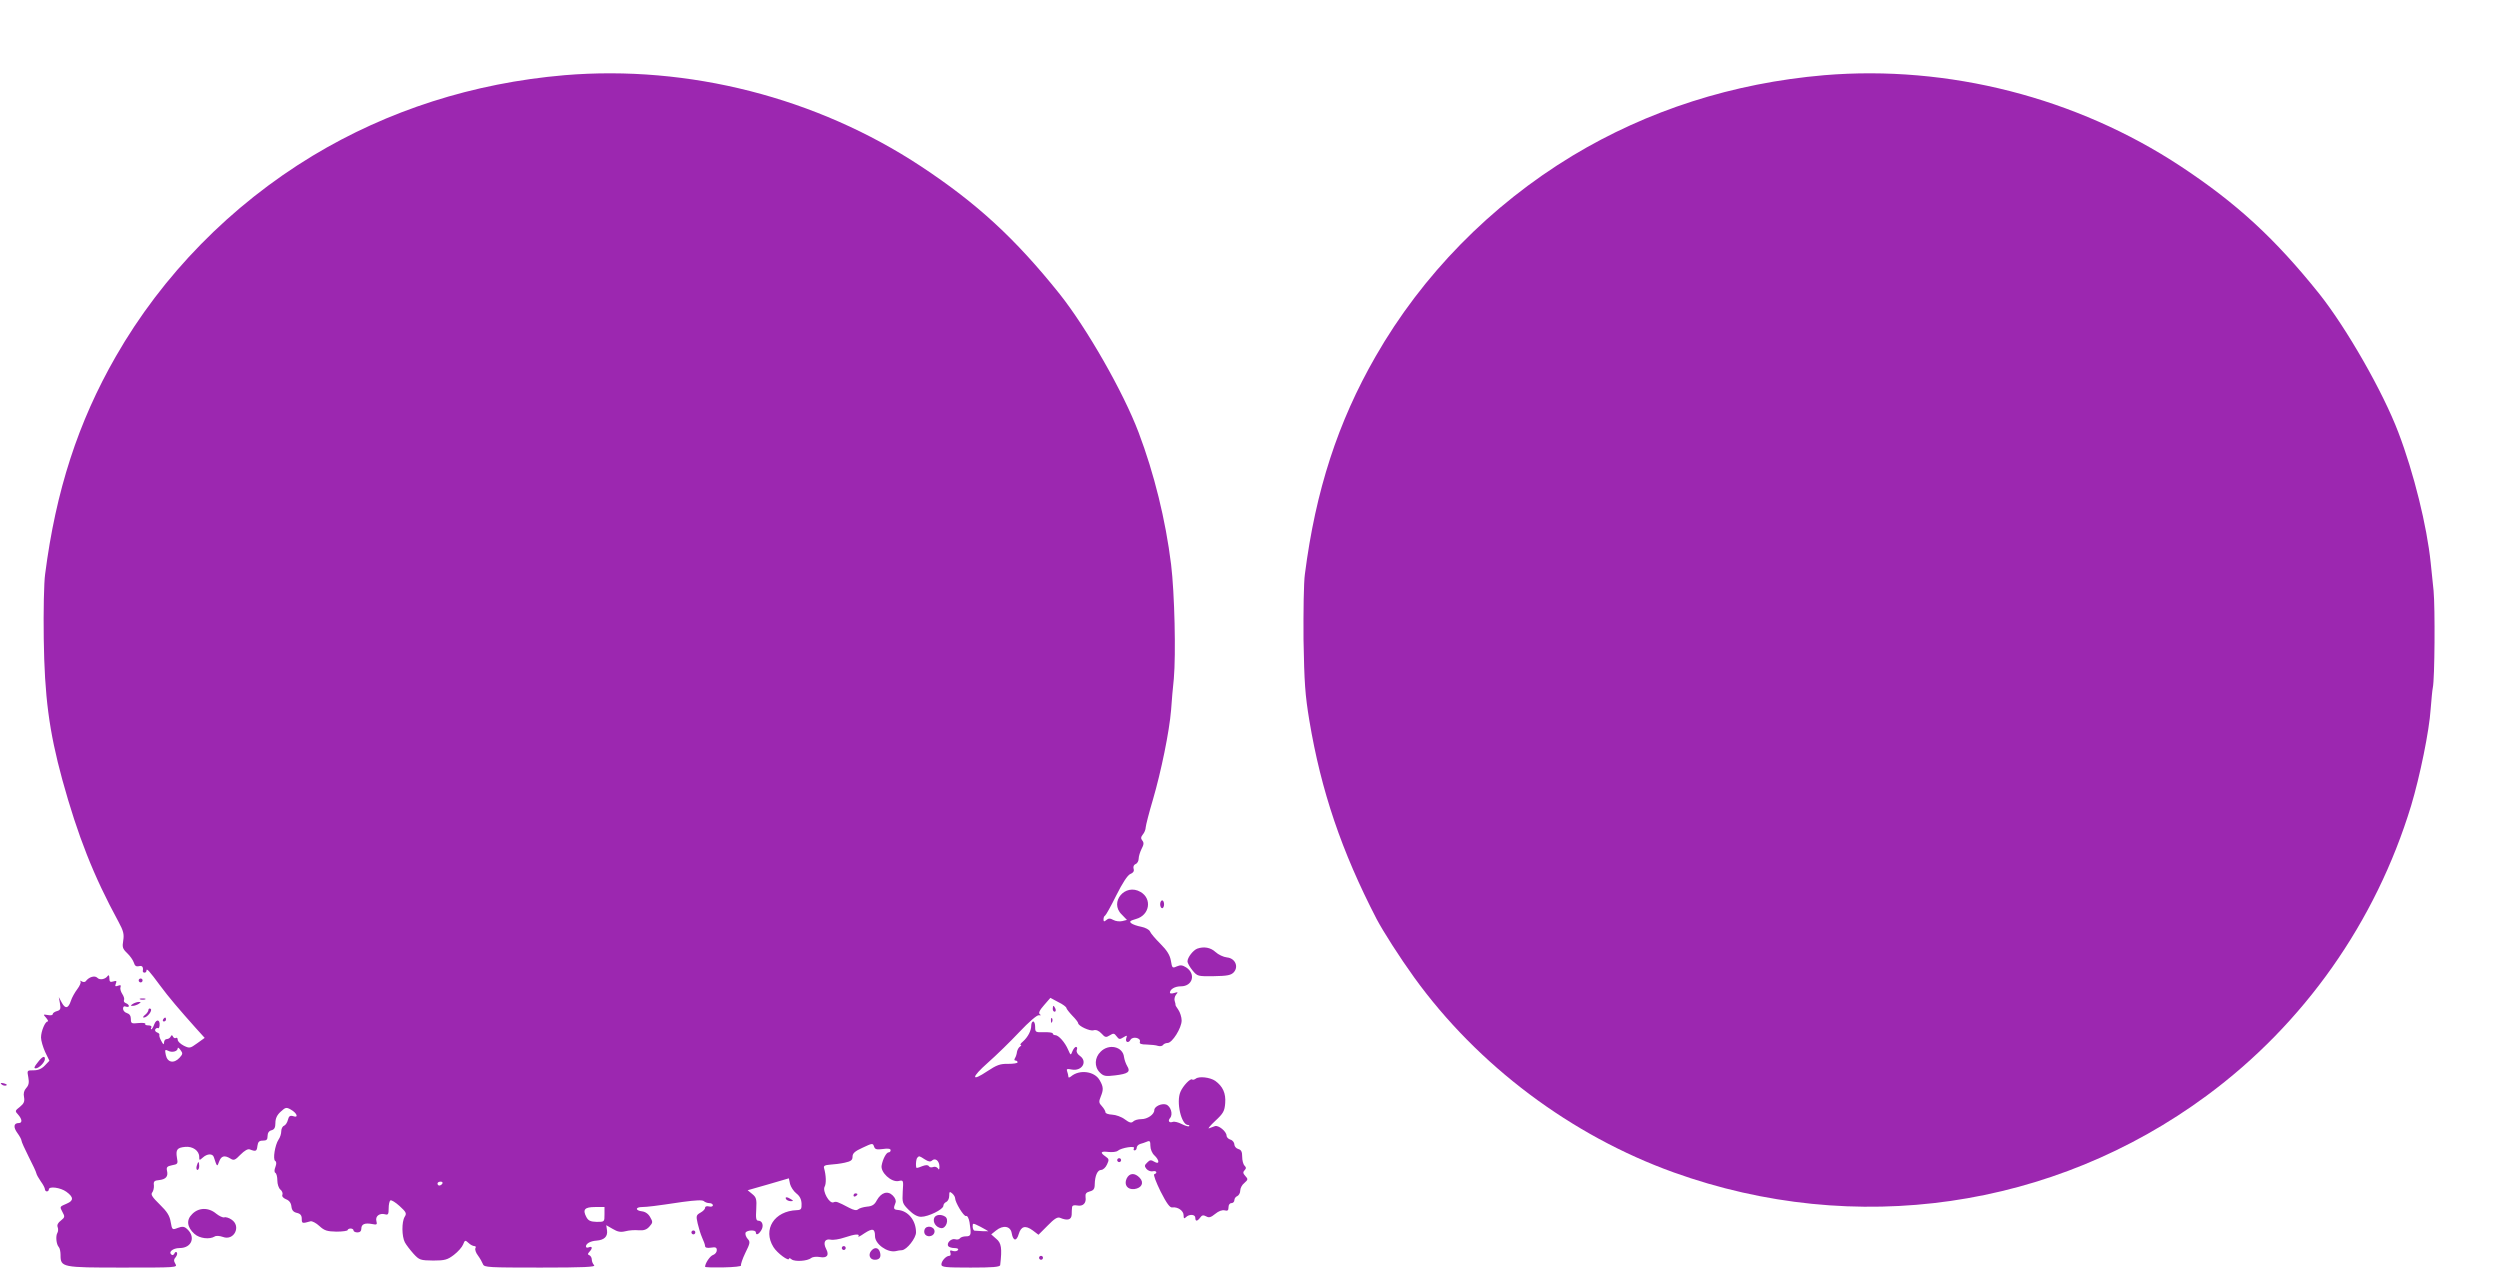 <?xml version="1.0" standalone="no"?>
<!DOCTYPE svg PUBLIC "-//W3C//DTD SVG 20010904//EN"
 "http://www.w3.org/TR/2001/REC-SVG-20010904/DTD/svg10.dtd">
<svg version="1.0" xmlns="http://www.w3.org/2000/svg"
 width="1280pt" height="649pt" viewBox="0 0 1280 649"
 preserveAspectRatio="xMidYMid meet">
<g transform="translate(0,649) scale(0.1,-0.1)"
fill="#9c27b0" stroke="none">
<path d="M2890 6105 c-467 -40 -904 -180 -1290 -413 -419 -254 -768 -610
-1007 -1027 -193 -336 -307 -687 -362 -1115 -6 -41 -9 -190 -7 -330 4 -295 27
-473 95 -722 79 -287 160 -493 288 -728 25 -46 29 -63 24 -95 -6 -35 -3 -43
20 -65 15 -14 30 -36 34 -48 5 -17 12 -22 26 -19 17 5 24 -4 20 -25 0 -5 4 -8
9 -8 6 0 10 5 10 11 0 14 15 -3 69 -76 45 -61 99 -124 182 -217 l47 -52 -39
-28 c-36 -26 -39 -26 -68 -12 -17 9 -31 22 -31 30 0 8 -4 13 -9 10 -5 -4 -12
0 -15 6 -5 10 -7 10 -12 1 -3 -7 -12 -13 -20 -13 -8 0 -14 -8 -14 -17 -1 -14
-4 -12 -14 7 -8 14 -12 28 -10 31 2 4 -3 10 -12 13 -8 3 -12 10 -9 16 4 6 10
8 14 6 4 -3 7 4 8 14 3 30 -16 34 -27 6 -5 -14 -12 -26 -15 -26 -4 0 -3 4 0
10 3 5 -3 10 -15 10 -12 0 -19 3 -16 8 2 4 -13 6 -35 4 -36 -4 -39 -2 -39 21
0 16 -7 26 -20 30 -11 3 -20 13 -20 22 0 11 5 15 15 11 8 -3 15 -1 15 3 0 5
-7 12 -16 15 -8 3 -12 10 -9 16 3 5 -1 19 -9 31 -8 12 -12 28 -9 35 4 10 0 12
-13 7 -14 -5 -16 -3 -11 11 6 14 3 16 -13 11 -16 -5 -20 -2 -20 17 0 13 -4 18
-8 12 -12 -18 -41 -24 -54 -10 -13 13 -43 4 -59 -18 -4 -5 -13 -5 -20 -1 -8 5
-11 5 -7 0 4 -4 -3 -22 -16 -39 -13 -17 -28 -44 -33 -60 -13 -40 -29 -43 -47
-9 l-15 28 6 -33 c5 -28 2 -34 -16 -39 -11 -3 -21 -10 -21 -15 0 -6 -11 -8
-25 -5 -25 4 -25 4 -9 -14 9 -11 13 -19 8 -19 -13 0 -34 -50 -34 -82 0 -16 10
-49 21 -74 l22 -45 -23 -24 c-16 -17 -34 -25 -58 -25 -34 0 -34 0 -27 -36 5
-27 2 -41 -11 -55 -11 -12 -15 -28 -11 -46 4 -22 0 -33 -21 -50 -26 -20 -26
-22 -9 -40 21 -24 22 -43 3 -43 -26 0 -29 -21 -7 -51 11 -15 21 -33 21 -39 0
-6 17 -43 37 -83 20 -39 38 -77 39 -84 1 -7 12 -26 23 -42 12 -16 21 -34 21
-40 0 -6 5 -11 10 -11 6 0 10 5 10 10 0 18 60 10 90 -12 37 -27 38 -45 3 -60
-39 -17 -38 -15 -23 -44 13 -23 12 -27 -8 -43 -15 -11 -21 -23 -17 -33 4 -10
3 -23 -1 -30 -10 -16 -6 -59 7 -73 5 -5 9 -23 9 -40 0 -64 6 -65 318 -65 276
0 282 0 270 19 -9 15 -9 23 2 35 7 9 9 20 5 24 -4 4 -10 1 -12 -6 -3 -6 -9
-10 -13 -7 -21 13 4 35 40 35 63 0 84 59 35 100 -13 11 -23 11 -45 3 -28 -11
-29 -10 -36 30 -5 32 -18 53 -56 90 -38 37 -47 51 -39 61 6 7 10 24 9 37 -3
20 2 25 27 27 35 4 47 19 40 48 -4 18 1 23 26 28 29 5 31 8 25 38 -7 42 1 52
42 56 39 4 72 -20 72 -51 0 -19 1 -19 18 -4 23 21 51 22 57 2 16 -50 17 -51
27 -22 11 29 27 34 58 15 17 -11 24 -8 51 20 21 21 38 31 48 27 31 -12 36 -10
39 18 3 21 9 27 28 27 19 0 24 5 24 24 0 15 7 26 20 29 15 4 20 14 20 37 0 23
8 41 27 58 25 23 29 24 52 11 32 -18 41 -44 13 -34 -17 5 -23 1 -28 -19 -3
-13 -12 -27 -20 -30 -8 -3 -14 -16 -14 -28 0 -13 -6 -32 -14 -43 -18 -27 -30
-101 -17 -109 7 -4 7 -15 1 -31 -6 -15 -6 -27 0 -30 6 -4 10 -21 10 -39 0 -19
7 -39 15 -46 9 -7 14 -19 11 -27 -4 -8 4 -17 18 -23 16 -6 26 -18 28 -37 2
-19 10 -29 28 -33 18 -4 25 -13 25 -30 0 -25 2 -25 45 -13 8 2 29 -9 45 -24
26 -24 40 -28 88 -29 31 0 57 4 57 8 0 4 7 8 15 8 8 0 15 -4 15 -10 0 -5 9
-10 20 -10 13 0 20 7 20 19 0 23 17 31 55 24 25 -5 27 -3 22 16 -6 24 16 41
44 34 16 -5 19 0 19 30 0 20 4 38 9 41 5 3 26 -10 47 -29 34 -31 37 -38 26
-55 -16 -26 -15 -101 1 -131 7 -13 27 -39 44 -58 30 -33 36 -34 101 -35 60 0
73 4 106 29 21 16 42 40 47 53 9 23 11 24 28 8 9 -9 23 -16 30 -16 7 0 9 -5 5
-11 -3 -6 2 -23 13 -37 11 -15 22 -35 26 -45 6 -16 29 -17 294 -17 223 0 284
3 275 12 -7 7 -12 20 -12 29 0 10 -6 19 -12 22 -10 4 -10 7 0 18 17 18 15 30
-3 23 -8 -4 -15 -2 -15 4 0 15 23 28 54 30 40 3 58 21 54 52 l-4 27 33 -19
c25 -15 40 -18 65 -12 18 5 49 7 68 5 26 -2 41 3 55 19 18 20 18 24 4 48 -9
17 -25 28 -42 30 -35 4 -35 22 1 22 30 1 59 4 206 26 67 9 103 11 110 4 5 -5
18 -10 28 -10 10 0 18 -5 18 -11 0 -6 -9 -9 -20 -6 -12 3 -20 0 -20 -7 0 -7
-11 -18 -24 -25 -21 -12 -23 -16 -14 -55 5 -22 15 -55 23 -73 8 -17 15 -36 15
-43 0 -8 11 -11 30 -8 24 4 30 1 30 -13 0 -10 -8 -20 -18 -24 -16 -4 -42 -43
-42 -61 0 -3 43 -4 95 -3 52 1 92 5 89 10 -2 5 7 33 22 64 25 50 26 57 12 72
-9 10 -13 24 -11 31 5 14 53 17 53 2 0 -16 14 -11 27 10 15 23 7 50 -14 50
-12 0 -14 12 -11 59 3 52 0 61 -21 78 l-23 19 105 30 106 31 6 -29 c4 -15 18
-37 32 -48 18 -14 26 -30 27 -53 1 -28 -3 -32 -24 -33 -116 -4 -176 -99 -120
-189 19 -31 80 -76 80 -59 0 4 6 2 13 -4 16 -13 82 -9 100 7 8 6 27 8 44 5 37
-7 50 9 33 41 -17 33 -7 54 23 48 13 -3 45 2 71 11 54 18 80 20 71 6 -4 -6 10
1 30 15 43 28 55 25 55 -14 0 -40 62 -85 105 -77 11 3 26 5 33 5 25 2 72 62
72 91 0 61 -40 111 -93 115 -22 2 -24 7 -12 37 4 10 -1 24 -14 37 -26 26 -59
16 -82 -25 -11 -22 -24 -30 -50 -32 -19 -2 -39 -8 -46 -14 -8 -7 -22 -4 -45 8
-61 32 -67 34 -81 28 -21 -8 -57 58 -45 80 9 16 8 57 -3 96 -3 11 5 15 31 17
19 1 53 5 75 10 32 7 40 13 40 31 0 17 12 28 52 46 49 23 52 24 58 6 5 -15 13
-17 45 -13 26 4 40 2 40 -6 0 -6 -4 -11 -10 -11 -12 0 -30 -34 -36 -67 -7 -35
49 -87 86 -80 26 6 26 5 22 -54 -3 -57 -2 -61 31 -94 23 -23 44 -35 63 -35 37
0 114 38 114 56 0 8 7 17 15 20 8 4 15 17 15 31 0 22 2 24 15 13 8 -7 15 -18
15 -24 0 -22 45 -96 56 -92 7 3 14 -11 18 -32 10 -64 8 -72 -18 -72 -14 0 -28
-5 -31 -10 -4 -6 -15 -8 -24 -5 -20 6 -46 -19 -36 -35 3 -5 17 -10 31 -10 15
0 23 -4 19 -10 -4 -6 -15 -8 -26 -5 -14 5 -17 3 -13 -9 3 -9 1 -16 -6 -16 -16
0 -40 -26 -40 -44 0 -14 20 -16 150 -16 113 0 150 3 151 13 10 86 6 113 -20
134 l-26 23 25 20 c36 29 74 23 80 -14 7 -41 25 -43 36 -4 12 40 34 46 72 18
l29 -22 47 47 c34 35 50 45 63 40 38 -16 58 -11 60 15 0 14 1 31 2 39 1 9 9
12 26 9 30 -6 48 12 43 43 -2 17 3 24 22 29 19 5 25 13 25 36 1 44 14 74 33
74 9 0 23 12 30 28 11 24 11 28 -8 41 -29 20 -25 28 15 23 19 -2 41 0 48 6 19
16 92 27 83 13 -4 -6 -2 -11 3 -11 6 0 11 6 11 14 0 7 8 16 18 19 9 2 25 8 35
12 14 6 17 2 17 -22 0 -17 9 -38 20 -48 27 -25 28 -50 0 -33 -16 10 -23 10
-36 -4 -15 -14 -15 -19 -4 -33 8 -9 22 -14 32 -12 19 5 26 -9 8 -15 -6 -2 9
-41 32 -88 32 -63 48 -84 60 -82 28 4 58 -17 58 -40 0 -17 3 -19 12 -10 17 17
48 15 48 -3 0 -20 10 -19 25 1 9 13 16 14 31 6 14 -8 24 -5 46 13 17 14 35 21
48 18 15 -4 20 -1 20 16 0 12 6 21 15 21 8 0 15 7 15 15 0 9 7 18 15 21 8 4
15 16 15 28 0 12 9 30 21 39 19 17 20 20 5 36 -12 13 -13 20 -4 29 9 9 9 15 0
24 -7 7 -12 27 -12 46 0 25 -5 35 -20 39 -11 3 -20 14 -20 23 0 10 -9 22 -20
25 -11 3 -20 13 -20 20 0 22 -42 56 -60 49 -8 -3 -22 -8 -30 -11 -8 -4 6 14
32 38 41 38 48 50 51 91 4 50 -12 86 -51 114 -26 18 -83 25 -100 11 -7 -5 -15
-7 -18 -4 -8 8 -47 -32 -60 -63 -23 -52 4 -170 39 -170 6 0 8 -3 5 -6 -4 -3
-20 2 -38 11 -17 9 -38 14 -45 11 -19 -7 -27 5 -14 20 16 19 3 61 -21 69 -23
7 -60 -10 -60 -29 0 -22 -35 -46 -66 -46 -17 0 -35 -5 -42 -12 -9 -9 -19 -7
-43 11 -17 13 -46 23 -65 24 -19 1 -34 6 -34 12 0 6 -8 20 -18 31 -16 17 -17
23 -6 50 14 34 14 49 -5 82 -25 47 -103 58 -147 21 -9 -7 -14 -8 -14 -1 0 6
-3 17 -6 26 -5 13 -1 15 23 10 53 -10 83 41 42 70 -13 9 -19 21 -16 30 4 9 2
16 -4 16 -5 0 -13 -10 -18 -22 -9 -23 -9 -22 -22 7 -16 38 -49 75 -66 75 -7 0
-13 4 -13 9 0 4 -20 7 -45 6 -43 -1 -45 0 -45 27 0 15 -4 28 -10 28 -5 0 -10
-9 -10 -21 0 -26 -17 -59 -43 -82 -11 -9 -16 -17 -11 -17 5 0 3 -4 -3 -8 -7
-4 -14 -17 -16 -27 -1 -11 -6 -26 -10 -32 -5 -8 -4 -13 2 -13 6 0 11 -4 11 -9
0 -5 -22 -8 -49 -8 -40 1 -58 -6 -105 -37 -85 -57 -85 -34 2 43 42 37 115 108
161 157 49 52 91 88 100 86 11 -2 12 0 5 5 -8 6 -2 20 21 46 l33 38 41 -22
c23 -11 41 -25 41 -30 0 -4 14 -22 30 -39 17 -17 30 -34 30 -38 0 -15 61 -43
79 -37 13 4 27 -2 41 -17 18 -20 23 -21 42 -9 19 12 23 11 35 -5 12 -16 16
-17 35 -5 18 11 20 11 15 -3 -8 -21 10 -30 21 -10 11 20 56 10 48 -11 -3 -9 7
-13 35 -13 22 -1 48 -3 58 -7 11 -3 22 -1 26 5 3 5 14 10 23 10 24 0 72 77 72
115 0 17 -8 42 -17 55 -10 14 -16 25 -15 25 2 0 0 8 -3 18 -4 9 -1 25 6 34 12
14 11 15 -9 9 -12 -4 -22 -3 -22 1 0 18 25 33 56 33 61 0 78 64 27 97 -19 12
-29 13 -48 5 -22 -10 -24 -9 -30 29 -5 29 -20 53 -54 87 -26 26 -50 54 -53 63
-4 9 -24 20 -45 24 -21 4 -44 12 -51 18 -11 9 -6 13 25 22 69 19 83 103 23
138 -79 47 -162 -52 -97 -115 l27 -28 -24 -6 c-13 -3 -34 -1 -46 6 -16 9 -25
9 -36 -1 -11 -9 -14 -8 -14 4 0 8 3 17 8 19 4 2 30 48 57 103 32 64 58 104 72
110 16 7 21 15 17 27 -3 11 1 20 10 24 9 3 16 16 16 28 0 11 7 34 15 50 12 22
12 32 4 42 -9 11 -8 18 2 31 8 9 15 26 15 37 1 12 17 75 37 142 42 144 84 348
93 459 3 44 9 116 14 160 11 125 4 437 -14 585 -28 228 -87 466 -166 675 -79
209 -266 535 -404 709 -228 285 -424 465 -710 654 -535 353 -1191 520 -1826
467z m-1971 -5031 c-29 -31 -62 -24 -70 14 -6 28 -4 30 12 22 20 -11 49 -3 49
13 0 6 6 2 14 -9 13 -17 12 -21 -5 -40z m3816 -520 c19 -12 29 -14 38 -5 17
14 37 -4 37 -33 0 -15 -3 -17 -8 -8 -5 7 -16 10 -24 7 -9 -4 -19 -2 -22 4 -5
7 -15 7 -32 1 -14 -6 -27 -10 -30 -10 -7 0 -5 46 3 53 9 10 10 9 38 -9z
m-2470 -124 c-3 -5 -10 -10 -16 -10 -5 0 -9 5 -9 10 0 6 7 10 16 10 8 0 12 -4
9 -10z m830 -158 c0 -38 0 -38 -40 -38 -32 1 -43 6 -53 25 -20 38 -9 51 45 51
l48 0 0 -38z m1965 -86 c0 -1 -53 1 -70 3 -5 0 -10 10 -10 21 0 19 0 19 40 -1
22 -12 40 -22 40 -23z"/>
<path d="M9340 6105 c-467 -40 -904 -180 -1290 -413 -419 -254 -768 -610
-1007 -1027 -193 -336 -307 -686 -362 -1115 -6 -41 -8 -192 -7 -335 4 -222 8
-282 30 -415 60 -359 165 -669 344 -1015 35 -66 118 -196 193 -300 325 -450
803 -809 1329 -998 927 -333 1942 -187 2728 393 499 368 866 890 1047 1485 45
150 93 384 100 495 4 47 8 96 11 109 10 46 12 408 4 496 -5 50 -12 115 -15
145 -19 185 -86 458 -165 665 -79 209 -266 535 -404 709 -228 285 -424 465
-710 654 -535 353 -1191 520 -1826 467z"/>
<path d="M5940 1860 c0 -11 5 -20 10 -20 6 0 10 9 10 20 0 11 -4 20 -10 20 -5
0 -10 -9 -10 -20z"/>
<path d="M6130 1633 c-21 -8 -50 -45 -50 -65 0 -9 12 -30 26 -47 25 -30 27
-30 109 -29 69 1 88 5 102 20 26 29 7 72 -35 76 -18 2 -44 14 -59 28 -25 23
-59 29 -93 17z"/>
<path d="M710 1470 c0 -5 5 -10 10 -10 6 0 10 5 10 10 0 6 -4 10 -10 10 -5 0
-10 -4 -10 -10z"/>
<path d="M718 1373 c6 -2 18 -2 25 0 6 3 1 5 -13 5 -14 0 -19 -2 -12 -5z"/>
<path d="M680 1350 c-13 -9 -13 -10 0 -10 8 0 22 5 30 10 13 9 13 10 0 10 -8
0 -22 -5 -30 -10z"/>
<path d="M5390 1325 c0 -8 4 -15 10 -15 5 0 7 7 4 15 -4 8 -8 15 -10 15 -2 0
-4 -7 -4 -15z"/>
<path d="M760 1319 c0 -6 -8 -18 -17 -25 -10 -7 -13 -14 -7 -14 18 0 47 37 35
45 -6 3 -11 1 -11 -6z"/>
<path d="M835 1270 c-3 -5 -1 -10 4 -10 6 0 11 5 11 10 0 6 -2 10 -4 10 -3 0
-8 -4 -11 -10z"/>
<path d="M5381 1264 c0 -11 3 -14 6 -6 3 7 2 16 -1 19 -3 4 -6 -2 -5 -13z"/>
<path d="M5635 1105 c-31 -30 -33 -77 -4 -106 19 -19 29 -21 78 -15 67 8 81
18 62 48 -7 12 -14 32 -16 46 -6 54 -78 70 -120 27z"/>
<path d="M192 1049 c-17 -21 -20 -29 -9 -29 16 0 47 31 47 48 0 19 -14 13 -38
-19z"/>
<path d="M8 938 c5 -5 16 -8 23 -6 8 3 3 7 -10 11 -17 4 -21 3 -13 -5z"/>
<path d="M5720 550 c0 -5 5 -10 10 -10 6 0 10 5 10 10 0 6 -4 10 -10 10 -5 0
-10 -4 -10 -10z"/>
<path d="M1007 520 c-3 -11 -1 -20 4 -20 5 0 9 9 9 20 0 11 -2 20 -4 20 -2 0
-6 -9 -9 -20z"/>
<path d="M5768 455 c-14 -32 5 -57 40 -53 37 5 51 32 28 57 -26 28 -54 26 -68
-4z"/>
<path d="M4370 369 c0 -5 5 -7 10 -4 6 3 10 8 10 11 0 2 -4 4 -10 4 -5 0 -10
-5 -10 -11z"/>
<path d="M4025 350 c3 -5 14 -10 23 -10 15 0 15 2 2 10 -20 13 -33 13 -25 0z"/>
<path d="M984 274 c-31 -30 -27 -67 12 -102 26 -23 77 -29 103 -13 7 5 25 4
42 -2 57 -22 96 55 44 89 -13 9 -30 14 -37 11 -7 -2 -26 7 -41 19 -39 33 -90
32 -123 -2z"/>
<path d="M4783 254 c-8 -22 9 -48 35 -52 26 -4 43 45 21 59 -22 14 -49 10 -56
-7z"/>
<path d="M4734 195 c-4 -9 -2 -21 4 -27 16 -16 47 -5 47 17 0 26 -42 34 -51
10z"/>
<path d="M3540 180 c0 -5 5 -10 10 -10 6 0 10 5 10 10 0 6 -4 10 -10 10 -5 0
-10 -4 -10 -10z"/>
<path d="M4310 100 c0 -5 5 -10 10 -10 6 0 10 5 10 10 0 6 -4 10 -10 10 -5 0
-10 -4 -10 -10z"/>
<path d="M4460 85 c-16 -20 -6 -45 19 -45 25 0 34 14 26 40 -8 24 -28 26 -45
5z"/>
<path d="M5320 50 c0 -5 5 -10 10 -10 6 0 10 5 10 10 0 6 -4 10 -10 10 -5 0
-10 -4 -10 -10z"/>
</g>
</svg>

